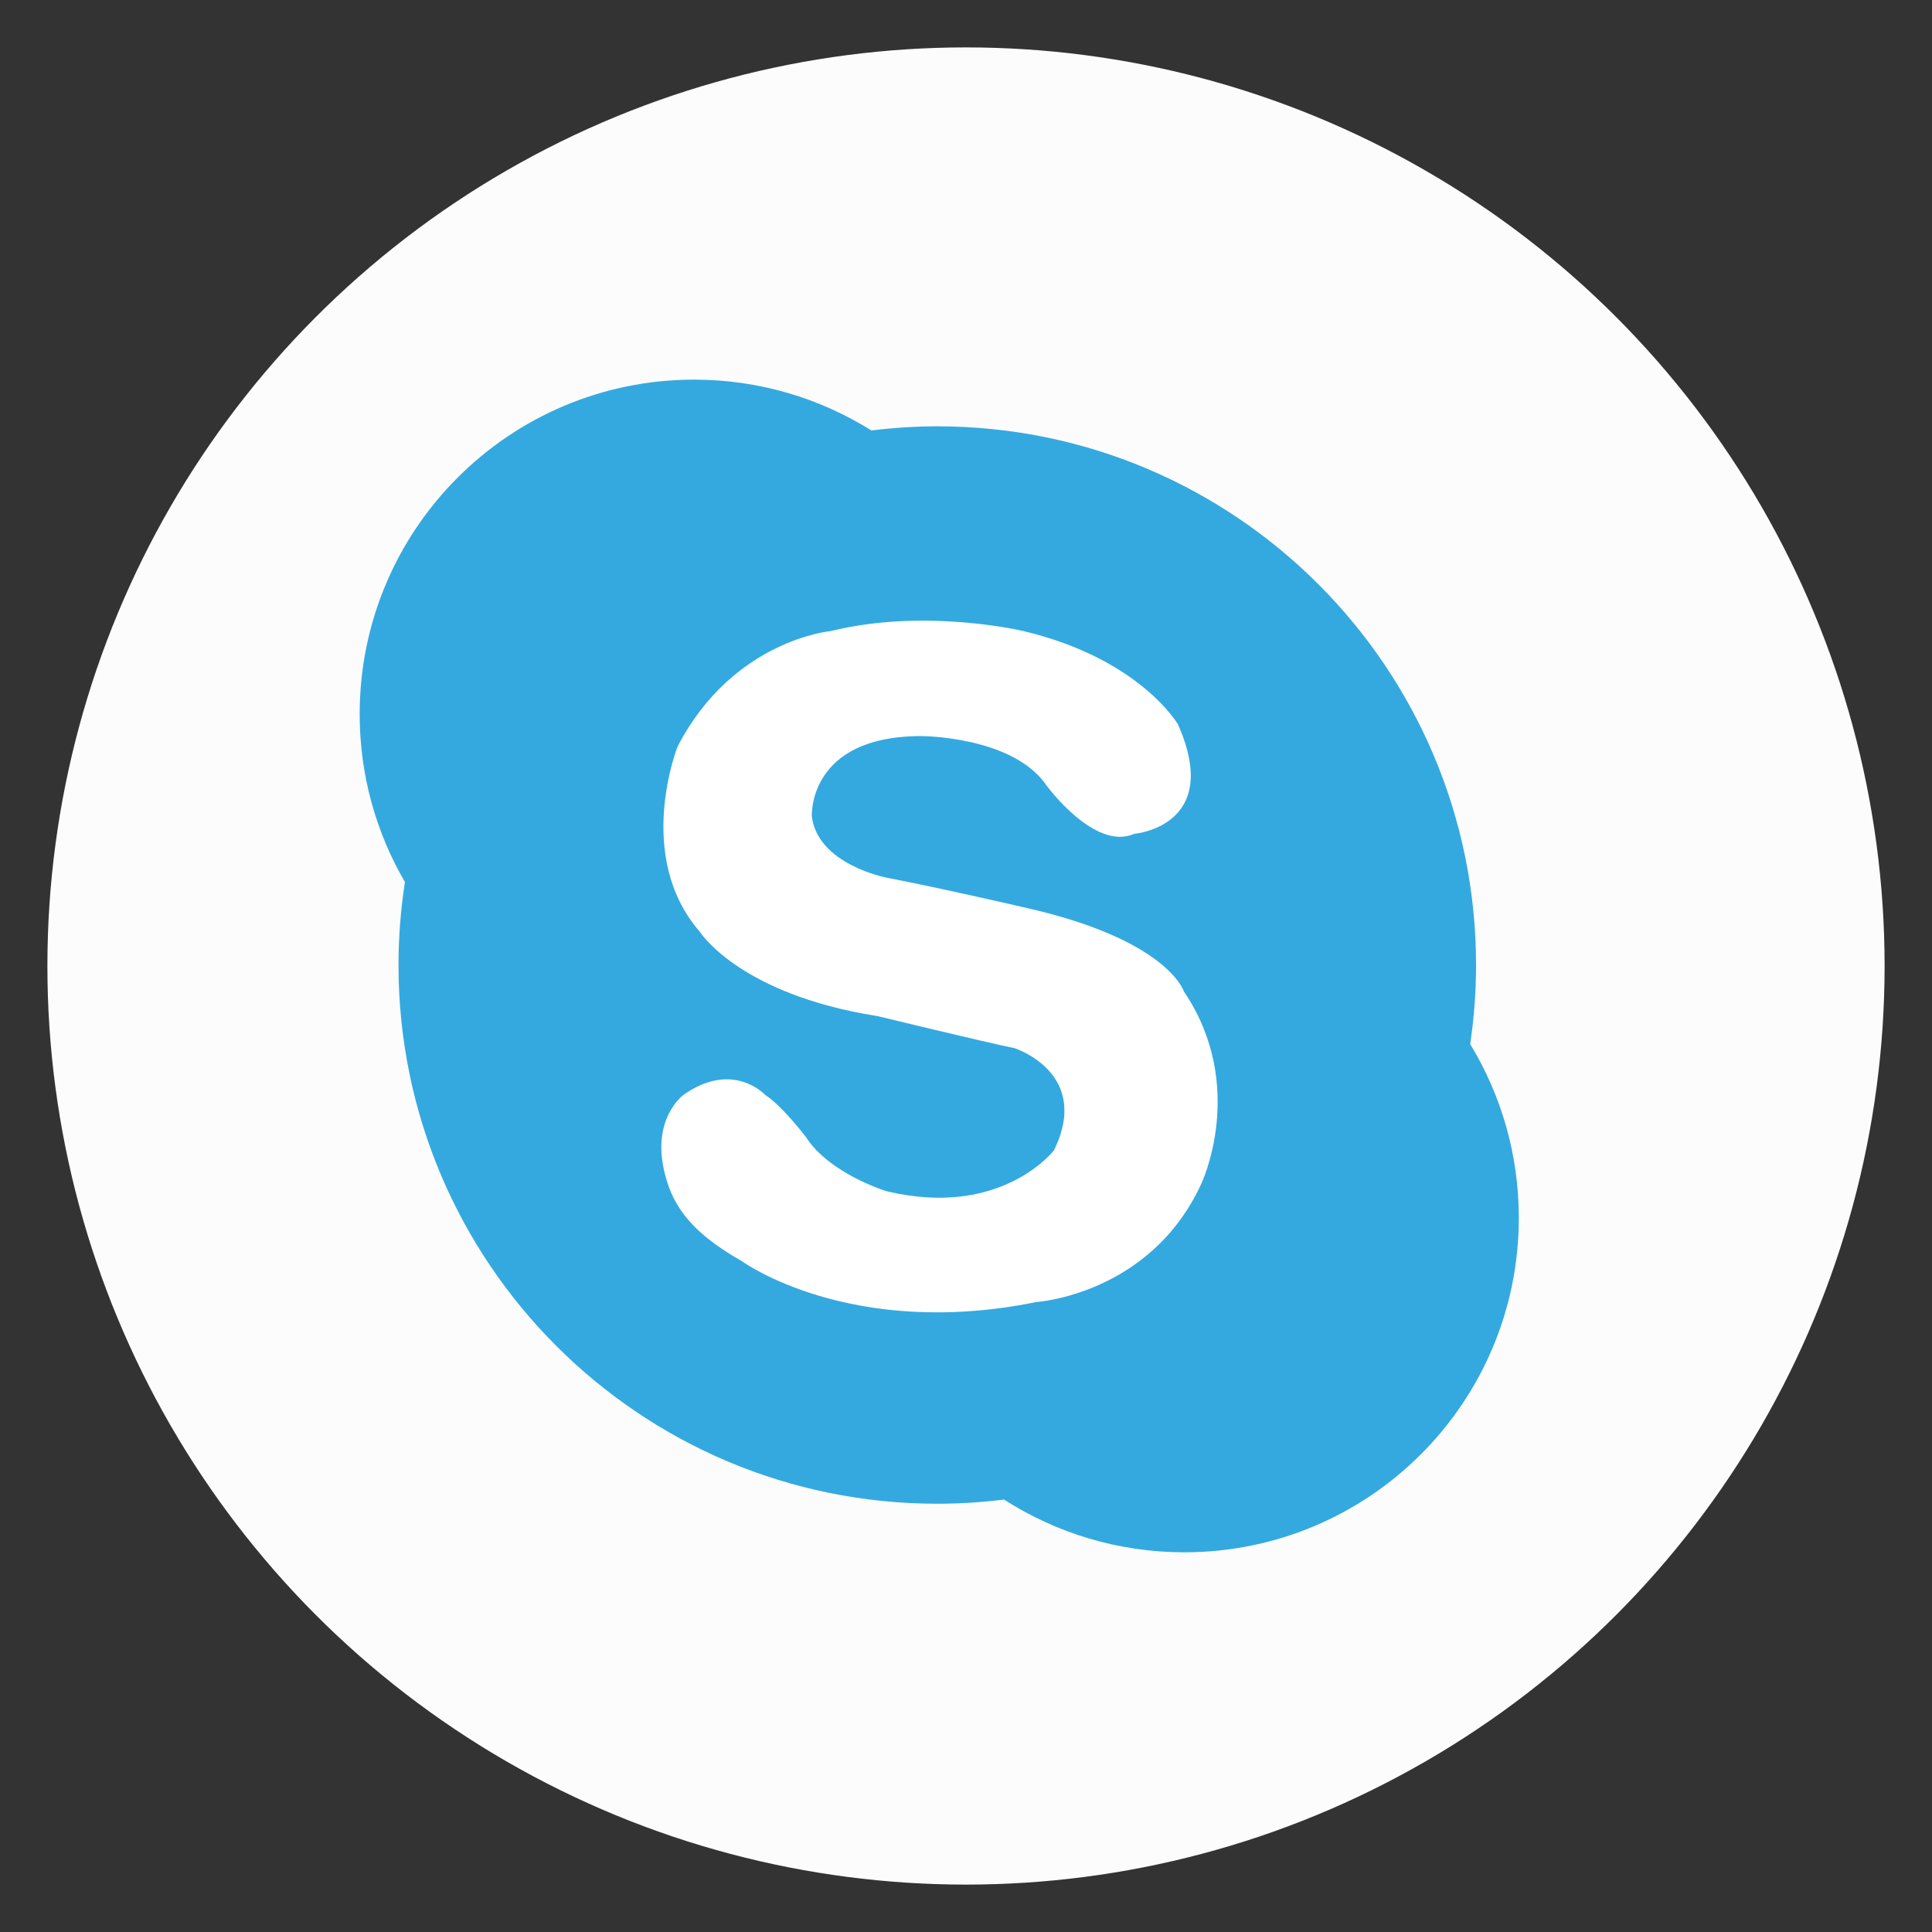 <?xml version="1.0" encoding="utf-8"?>
<!-- Generator: Adobe Illustrator 16.0.0, SVG Export Plug-In . SVG Version: 6.00 Build 0)  -->
<!DOCTYPE svg PUBLIC "-//W3C//DTD SVG 1.1//EN" "http://www.w3.org/Graphics/SVG/1.1/DTD/svg11.dtd">
<svg version="1.1" id="Layer_1" xmlns="http://www.w3.org/2000/svg" xmlns:xlink="http://www.w3.org/1999/xlink" x="0px" y="0px"
	 width="30px" height="30px" viewBox="0 0 30 30" enable-background="new 0 0 30 30" xml:space="preserve">
<rect x="0" y="0" width="30" height="30" fill="#333333" stroke="none"/>
<circle fill="#FCFCFC" cx="15" cy="15" r="14.264"/>
<path fill="#33A9E0" d="M22.829,16.213c0.059-0.4,0.091-0.811,0.091-1.228c0-4.62-3.746-8.365-8.366-8.365
	c-0.347,0-0.688,0.023-1.023,0.064c-0.798-0.499-1.741-0.789-2.752-0.789c-2.869,0-5.194,2.325-5.194,5.194
	c0,0.95,0.256,1.84,0.703,2.608c-0.065,0.419-0.1,0.85-0.1,1.288c0,4.62,3.746,8.365,8.366,8.365c0.351,0,0.696-0.023,1.036-0.065
	c0.809,0.518,1.769,0.819,2.8,0.819c2.869,0,5.194-2.324,5.194-5.193C23.584,17.923,23.308,17,22.829,16.213z"/>
<path fill="#FFFFFF" d="M11.881,17.001c0,0-0.498-0.543-1.268,0c0,0-0.499,0.363-0.295,1.201c0.104,0.429,0.317,0.883,1.201,1.381
	c0,0,1.675,1.224,4.574,0.635c0,0,1.768-0.113,2.56-1.835c0,0,0.725-1.517-0.271-2.99c0,0-0.249-0.814-2.515-1.311
	c0,0-1.177-0.274-2.105-0.455c0,0-1.065-0.203-1.156-0.951c0,0-0.068-1.246,1.699-1.246c0,0,1.427,0,1.948,0.77
	c0,0,0.747,1.02,1.358,0.748c0,0,1.382-0.113,0.681-1.699c0,0-0.589-1.02-2.401-1.45c0,0-1.518-0.363-2.99,0
	c0,0-1.518,0.135-2.378,1.79c0,0-0.679,1.698,0.34,2.875c0,0,0.61,0.975,2.763,1.314c0,0,1.676,0.407,2.129,0.498
	c0,0,1.2,0.386,0.611,1.586c0,0-0.815,1.064-2.604,0.634c0,0-0.884-0.272-1.246-0.838C12.516,17.658,12.153,17.178,11.881,17.001z"
	/>
</svg>
